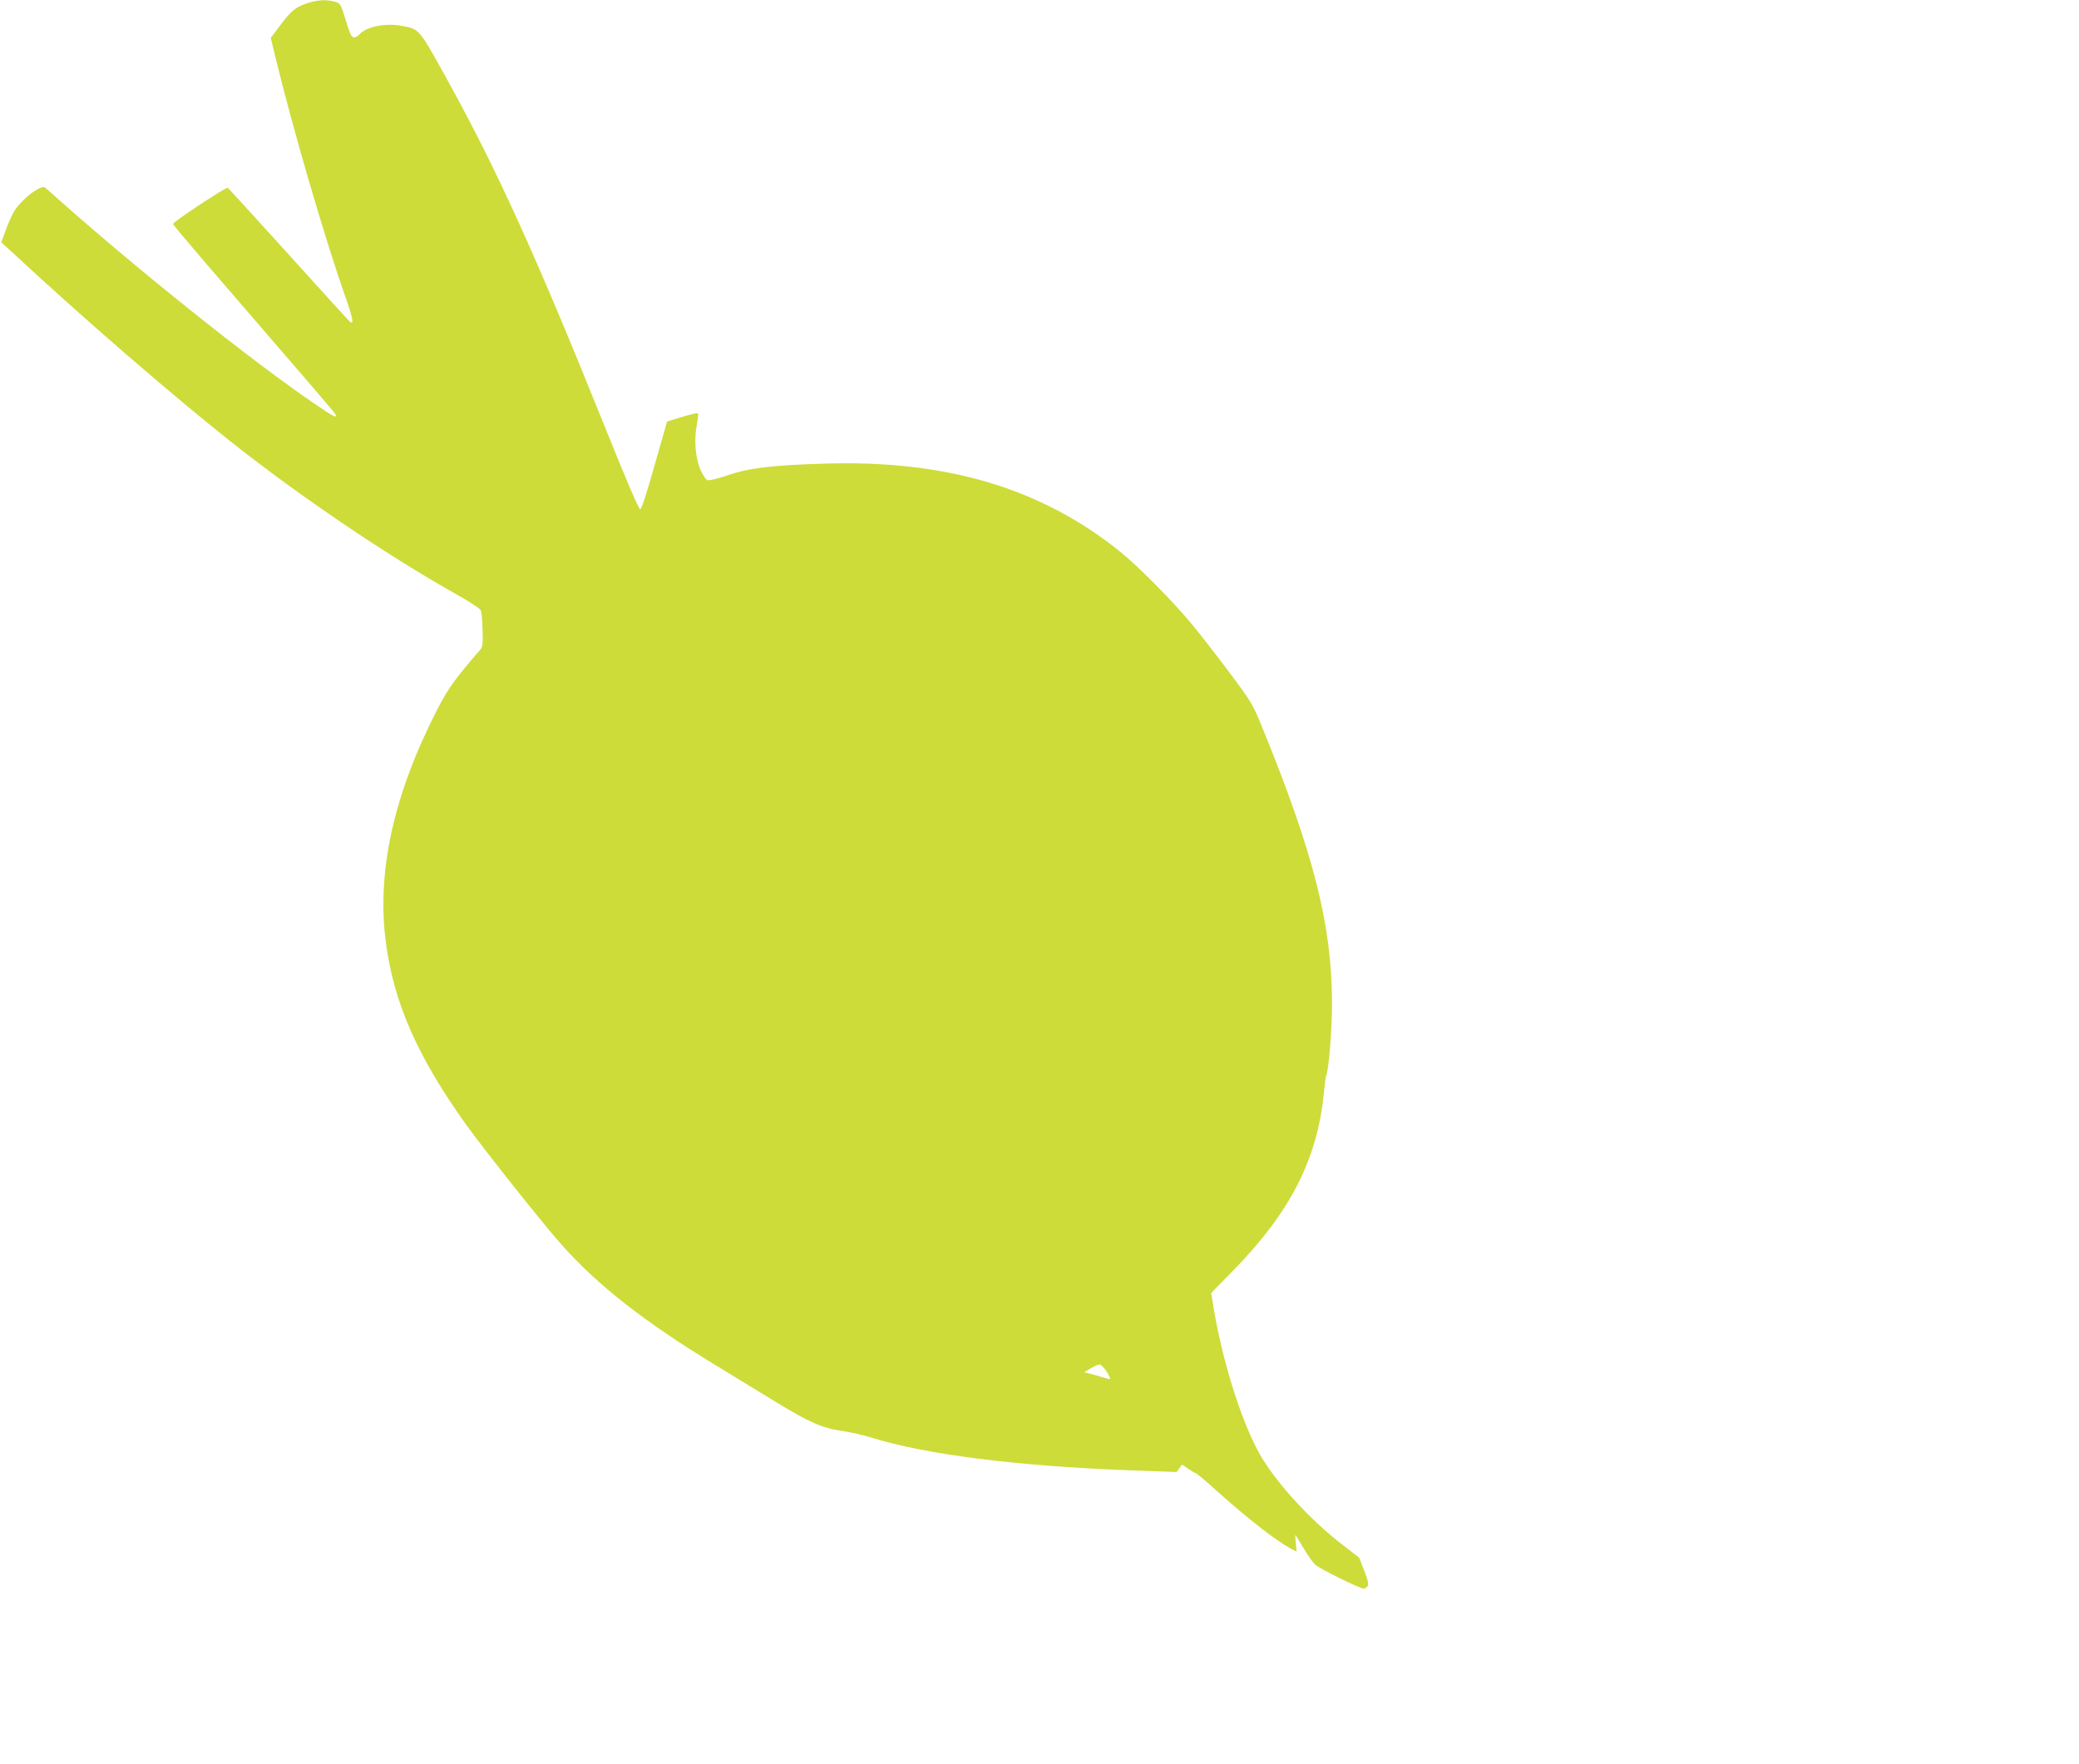<?xml version="1.0" standalone="no"?>
<!DOCTYPE svg PUBLIC "-//W3C//DTD SVG 20010904//EN"
 "http://www.w3.org/TR/2001/REC-SVG-20010904/DTD/svg10.dtd">
<svg version="1.0" xmlns="http://www.w3.org/2000/svg"
 width="1280pt" height="1086pt" viewBox="0 0 1280 1086"
 preserveAspectRatio="xMidYMid meet">
<g transform="translate(0,1086) scale(0.1,-0.1)"
fill="#cddc39" stroke="none">
<path d="M1891 10840 c-73 -25 -96 -44 -165 -135 l-59 -78 28 -116 c105 -434
306 -1124 430 -1474 49 -140 56 -179 28 -156 -9 8 -180 195 -379 416 -200 221
-367 404 -372 407 -10 6 -337 -210 -337 -223 0 -6 223 -267 495 -581 272 -315
499 -578 503 -587 19 -32 -6 -21 -114 53 -407 276 -1136 860 -1657 1327 -21
20 -24 20 -57 4 -48 -23 -121 -92 -150 -141 -13 -23 -36 -74 -50 -114 l-27
-74 79 -72 c433 -402 965 -862 1338 -1158 423 -335 967 -703 1389 -939 77 -43
144 -87 147 -98 4 -10 9 -63 10 -119 3 -80 0 -104 -12 -119 -155 -179 -199
-239 -266 -369 -268 -521 -374 -996 -318 -1431 48 -373 193 -704 493 -1124
109 -152 469 -606 589 -741 222 -250 510 -476 953 -745 91 -56 254 -155 362
-221 215 -131 290 -164 419 -182 46 -7 125 -25 174 -40 332 -104 895 -175
1579 -201 l300 -11 17 23 17 23 39 -27 c22 -15 42 -27 47 -27 4 0 69 -55 144
-123 184 -164 357 -298 442 -342 l33 -17 -5 51 c-3 28 -4 51 -2 51 1 0 23 -35
48 -78 25 -43 58 -90 73 -104 26 -25 276 -148 300 -148 6 0 16 6 22 14 9 11 5
32 -19 95 l-32 82 -106 82 c-187 144 -386 358 -490 528 -115 188 -239 568
-298 916 l-17 103 139 142 c347 355 513 680 554 1082 6 60 13 112 15 115 15
25 37 293 36 448 -1 479 -113 920 -430 1696 -58 142 -66 156 -204 340 -79 106
-183 239 -231 297 -117 141 -330 356 -441 445 -484 389 -1065 563 -1810 541
-327 -9 -474 -27 -605 -72 -60 -20 -116 -34 -125 -30 -9 3 -27 31 -41 61 -32
70 -42 185 -24 279 7 37 10 69 7 72 -3 3 -47 -7 -98 -23 l-92 -28 -77 -270
c-50 -177 -80 -270 -89 -270 -8 0 -91 193 -210 490 -435 1082 -675 1608 -986
2170 -167 301 -163 296 -272 316 -102 19 -222 -6 -262 -55 -8 -9 -22 -16 -32
-16 -15 0 -25 21 -50 105 -32 103 -33 105 -68 115 -52 14 -108 11 -170 -10z
m4921 -8422 c15 -23 25 -44 23 -47 -2 -2 -26 3 -52 12 -26 8 -61 18 -78 22
l-30 7 40 24 c22 13 47 24 55 24 8 0 27 -19 42 -42z"/>
</g>
</svg>
